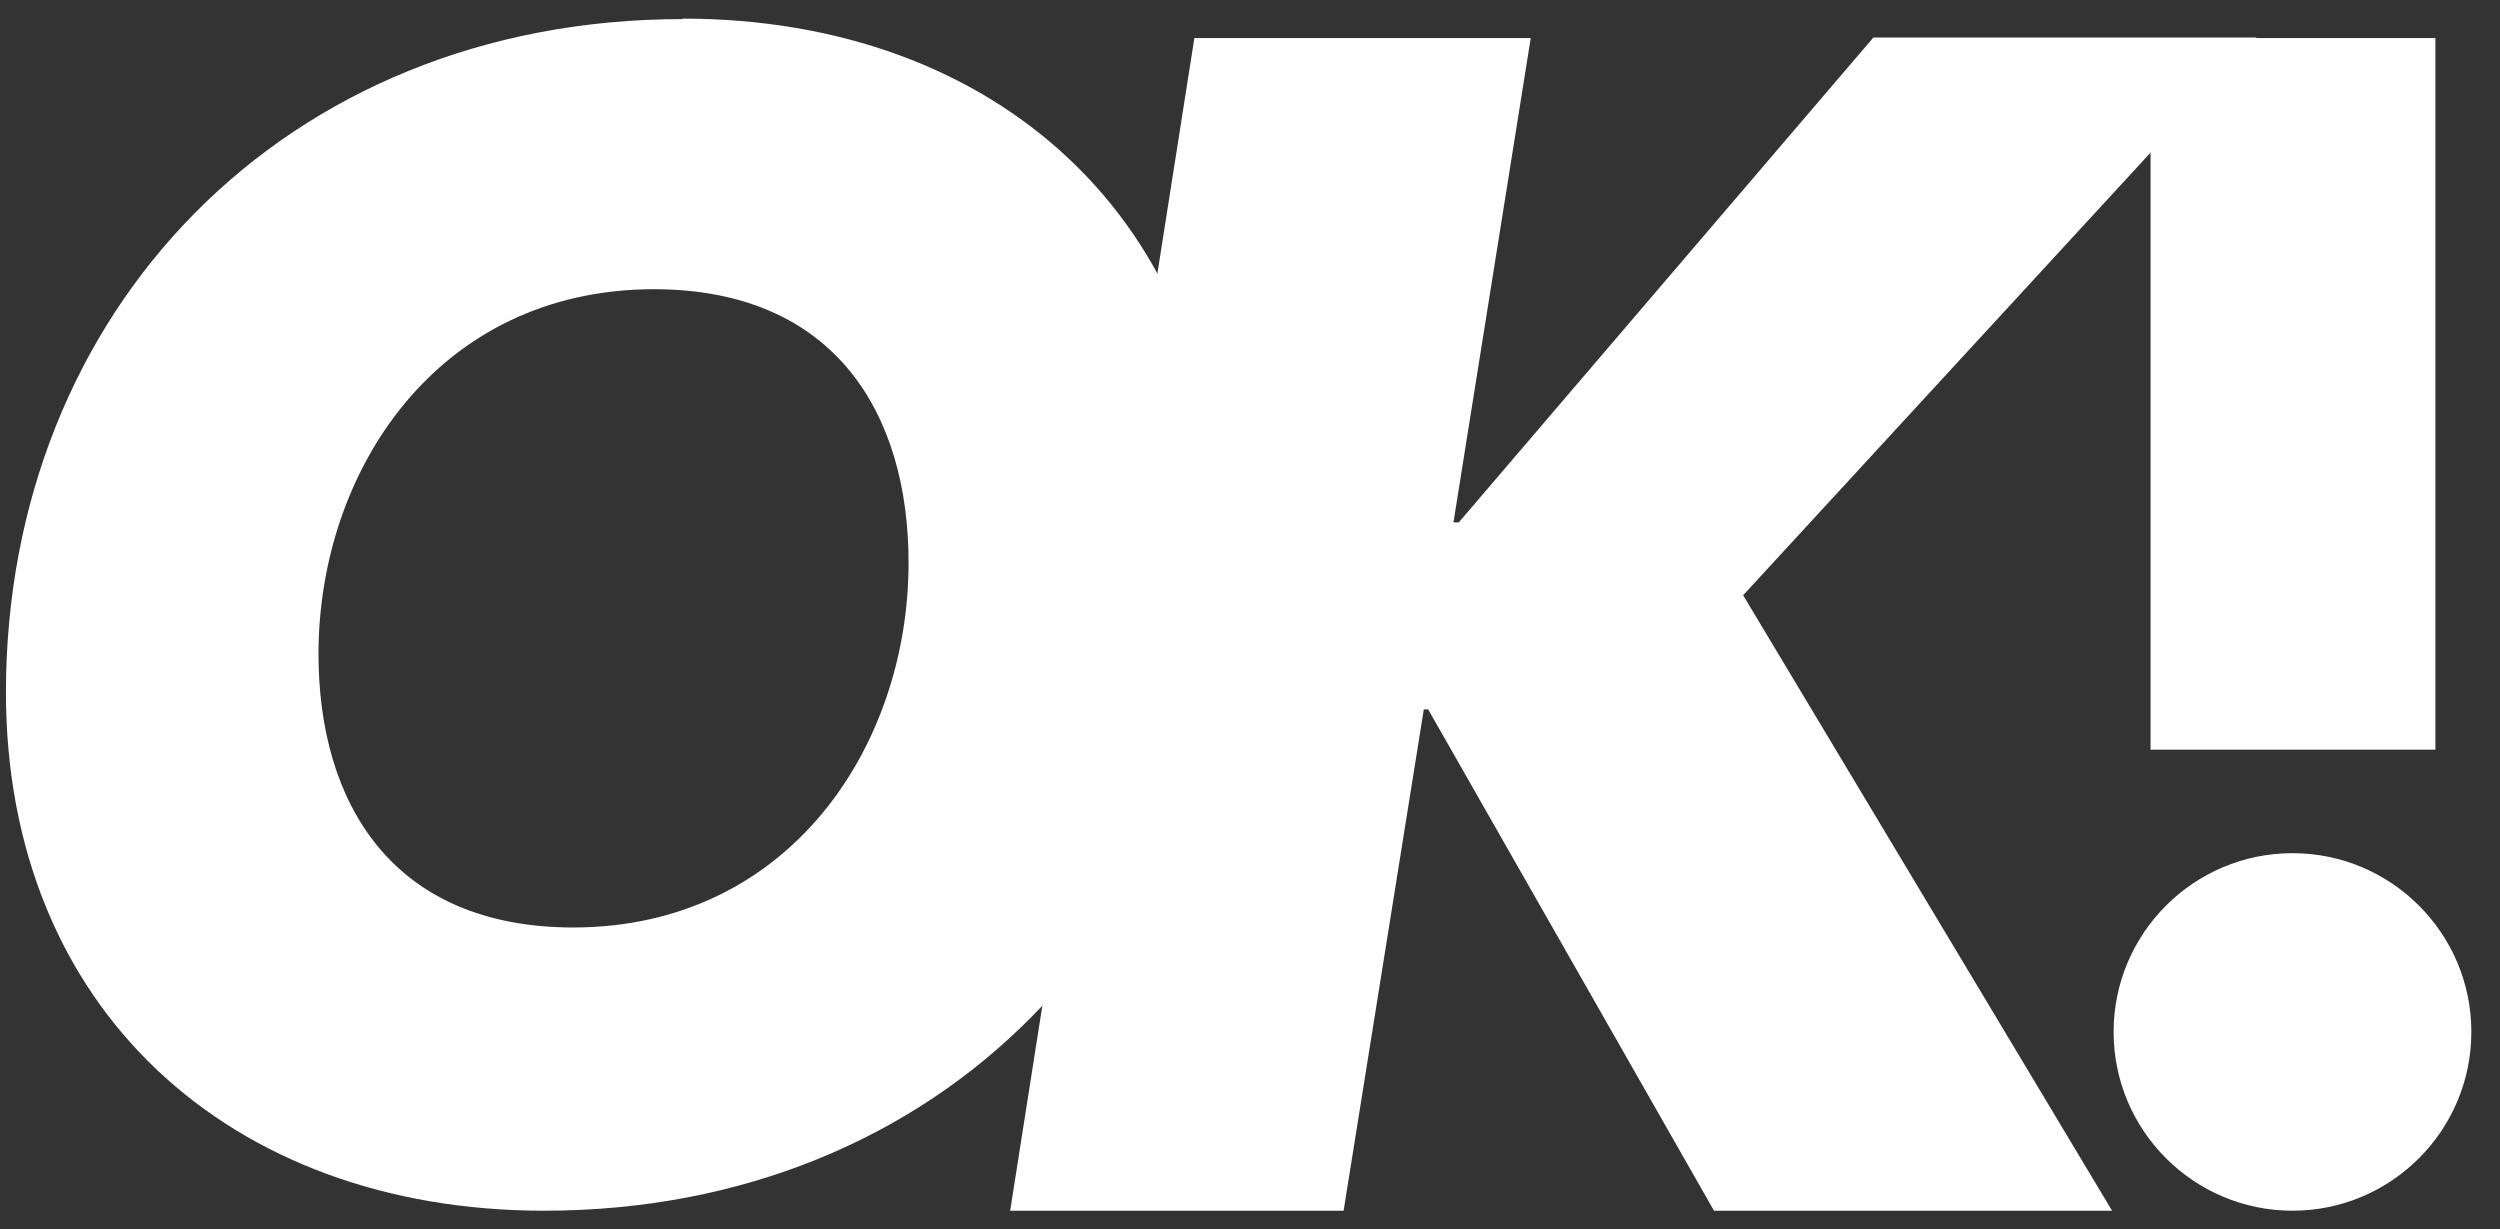 <?xml version="1.0" encoding="UTF-8"?> <svg xmlns="http://www.w3.org/2000/svg" width="301" height="148" viewBox="0 0 301 148" fill="none"><rect x="0" y="0" width="301" height="148" fill="#333333" stroke="none"/><g clip-path="url(#clip0_4216_760)"><path d="M276.015 102.722C264.135 102.722 254.479 112.372 254.479 124.245C254.479 136.118 264.135 145.768 276.015 145.768C287.895 145.768 297.551 136.118 297.551 124.245C297.551 112.372 287.895 102.722 276.015 102.722ZM293.221 4.58H258.926V90.264H293.221V4.58Z" fill="white"></path><path d="M225.501 4.582L175.639 62.894H174.996L184.301 4.582H143.803L121.623 145.77H161.77L171.426 85.411H171.952L206.364 145.77H254.294L209.875 71.667L271.675 4.523H225.501V4.582Z" fill="white"></path><path d="M69.071 111.671C47.125 111.671 38.347 96.581 38.347 78.743C38.347 56.751 52.626 34.877 78.669 34.819C100.615 34.819 109.393 49.908 109.393 67.747C109.393 89.738 95.114 111.612 69.071 111.671ZM82.18 2.3C34.25 2.3 0.717 37.509 0.717 83.363C0.717 121.38 27.637 145.769 65.501 145.769C113.431 145.769 146.965 110.559 146.965 64.647C146.965 26.63 120.045 2.241 82.18 2.241" fill="white"></path></g><defs><clipPath id="clip0_4216_760"><rect width="300" height="146.65" fill="white" transform="translate(0.385 0.944)"></rect></clipPath></defs></svg> 